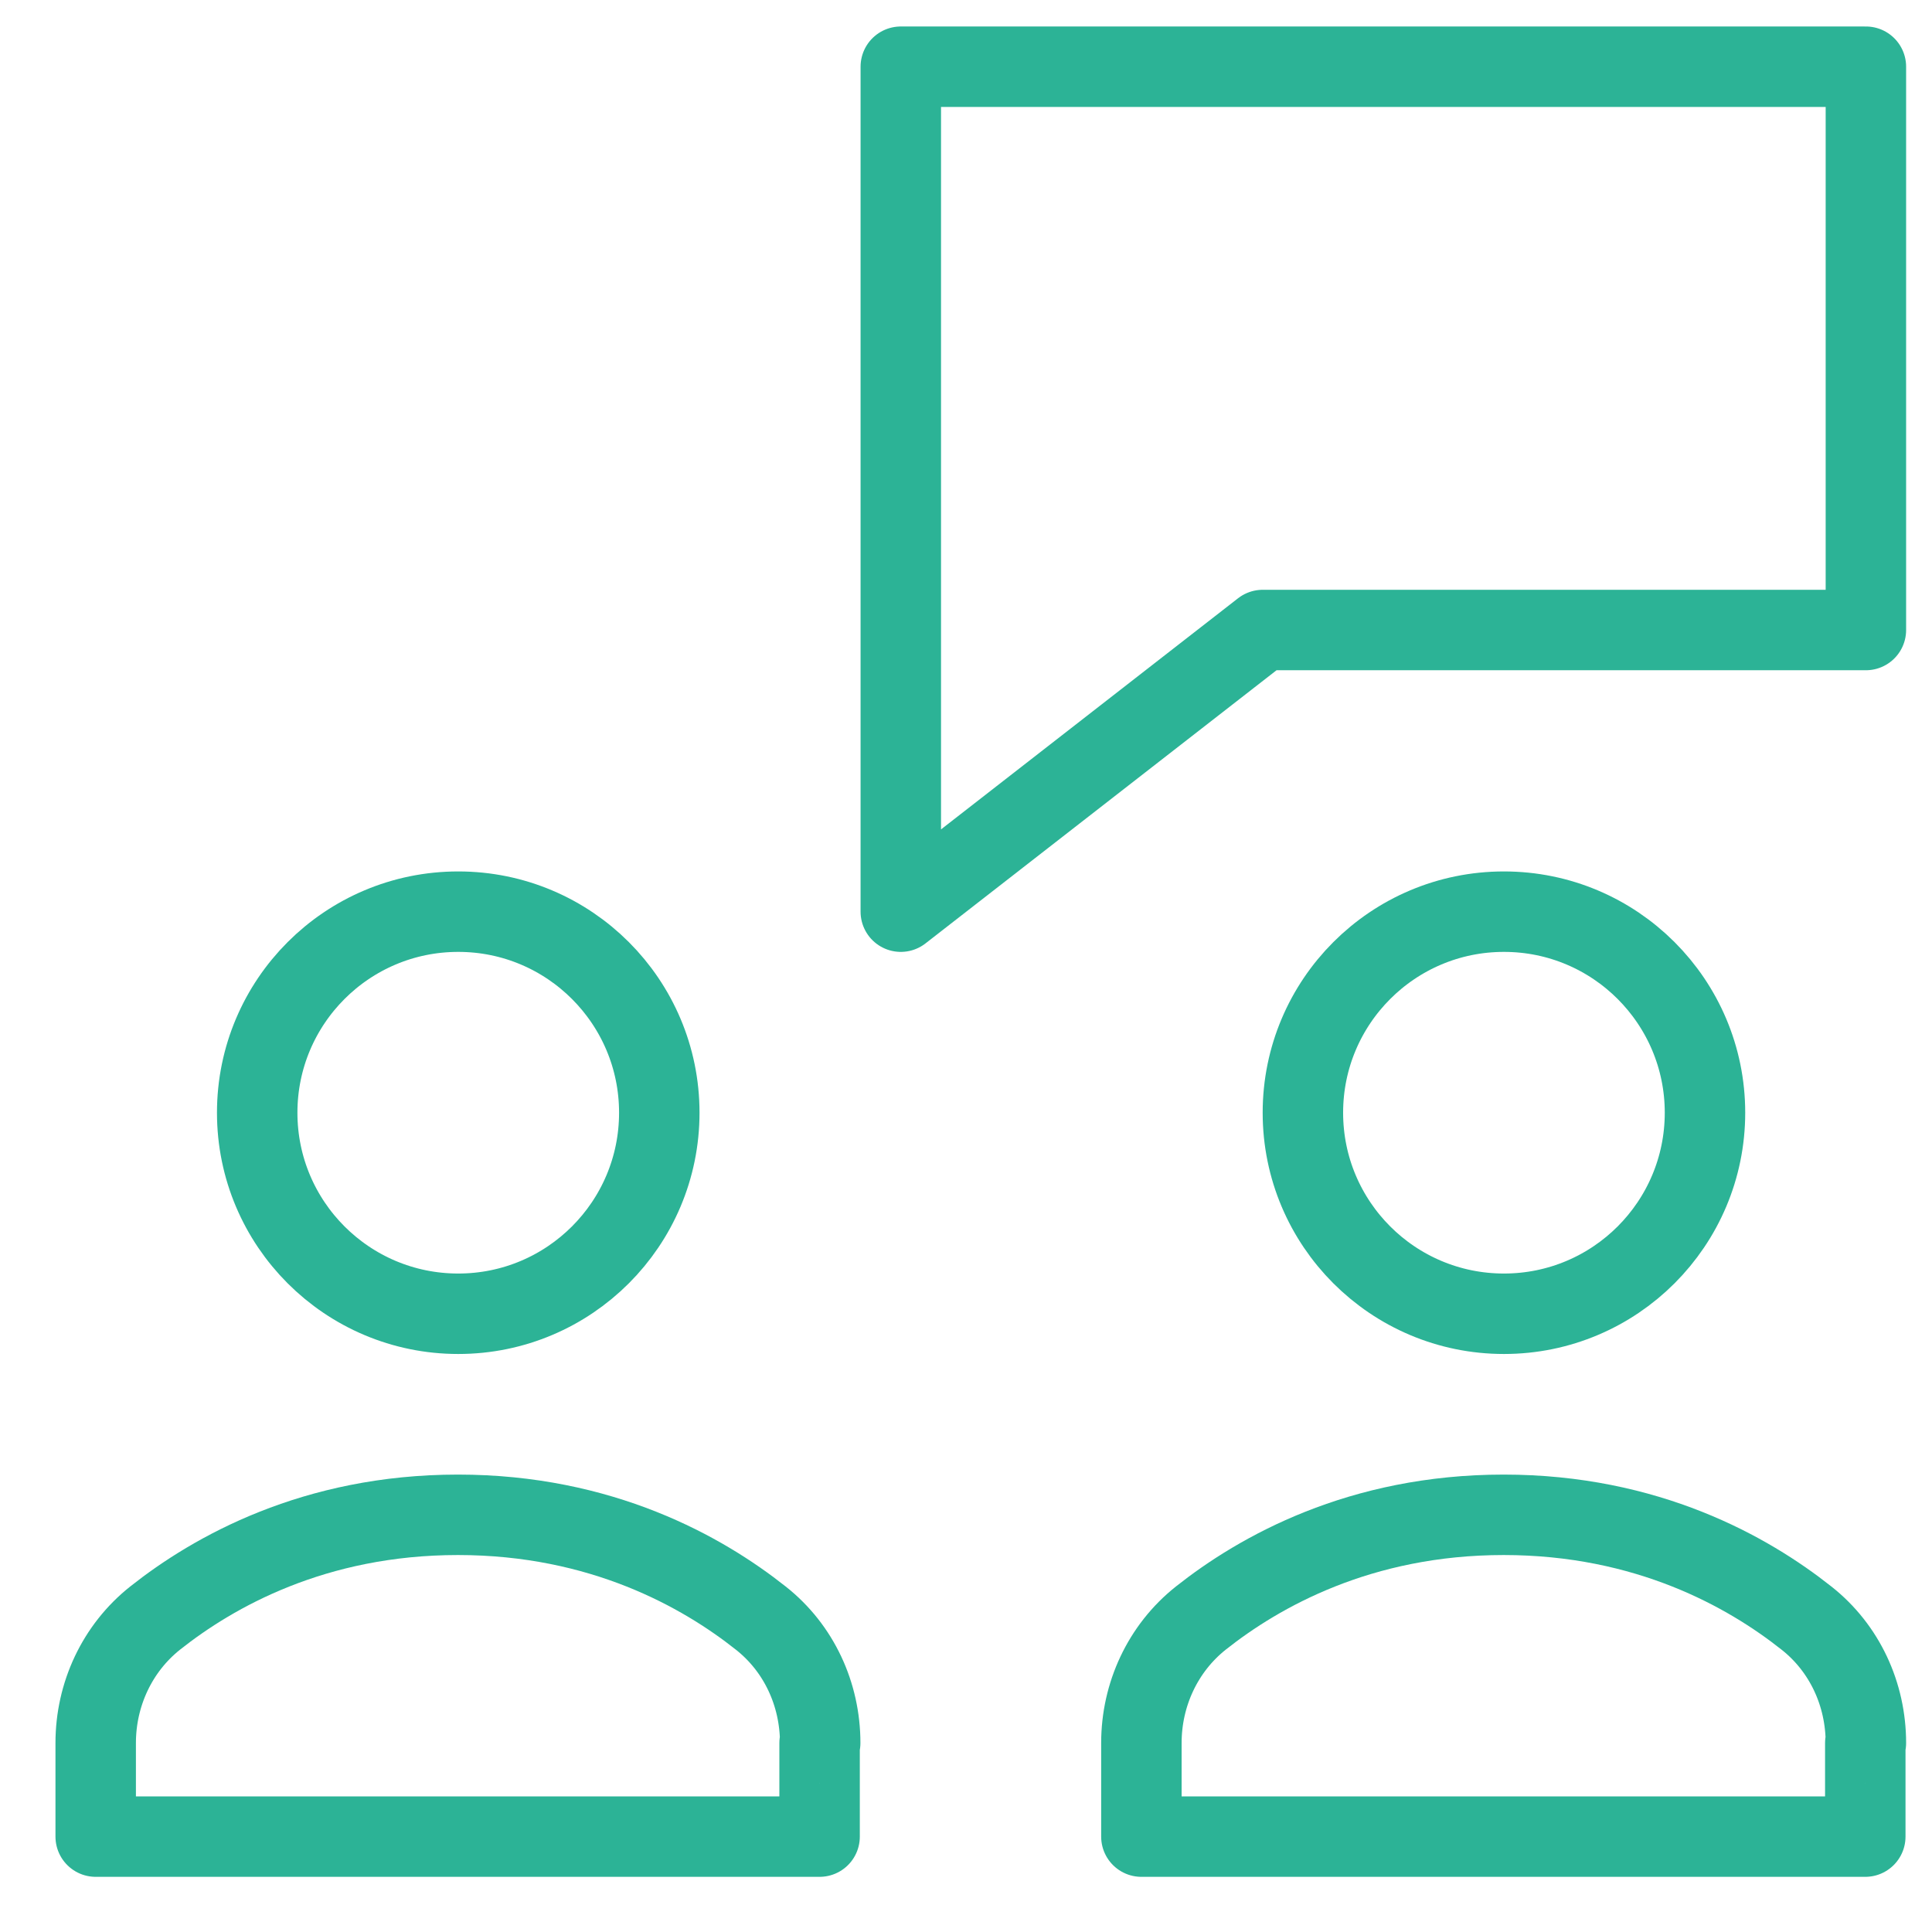 <?xml version="1.0" encoding="utf-8"?>
<!-- Generator: Adobe Illustrator 24.3.0, SVG Export Plug-In . SVG Version: 6.00 Build 0)  -->
<svg version="1.1" id="Layer_1" xmlns="http://www.w3.org/2000/svg" xmlns:xlink="http://www.w3.org/1999/xlink" x="0px" y="0px"
	 viewBox="0 0 64 64" style="enable-background:new 0 0 64 64;" xml:space="preserve">
<style type="text/css">
	.st0{fill:none;stroke:#2CB396;stroke-width:2.665;stroke-linecap:round;stroke-linejoin:round;stroke-miterlimit:10;}
</style>
<g>
	<polygon class="st0" points="61.81,2.21 29.84,2.21 29.84,30.2 41.83,20.87 61.81,20.87 	"/>
	<path class="st0" d="M27.17,57.74c0-1.61-0.7-3.14-1.97-4.14c-1.93-1.53-5.27-3.42-10.03-3.42s-8.1,1.89-10.03,3.42
		c-1.26,1-1.97,2.53-1.97,4.14v3.1h23.98V57.74z"/>
	<circle class="st0" cx="15.18" cy="36.86" r="6.66"/>
	<path class="st0" d="M61.81,57.74c0-1.61-0.7-3.14-1.97-4.14c-1.93-1.53-5.27-3.42-10.03-3.42s-8.1,1.89-10.03,3.42
		c-1.26,1-1.97,2.53-1.97,4.14v3.1h23.98V57.74z"/>
	<circle class="st0" cx="49.82" cy="36.86" r="6.66"/>
</g>
</svg>

